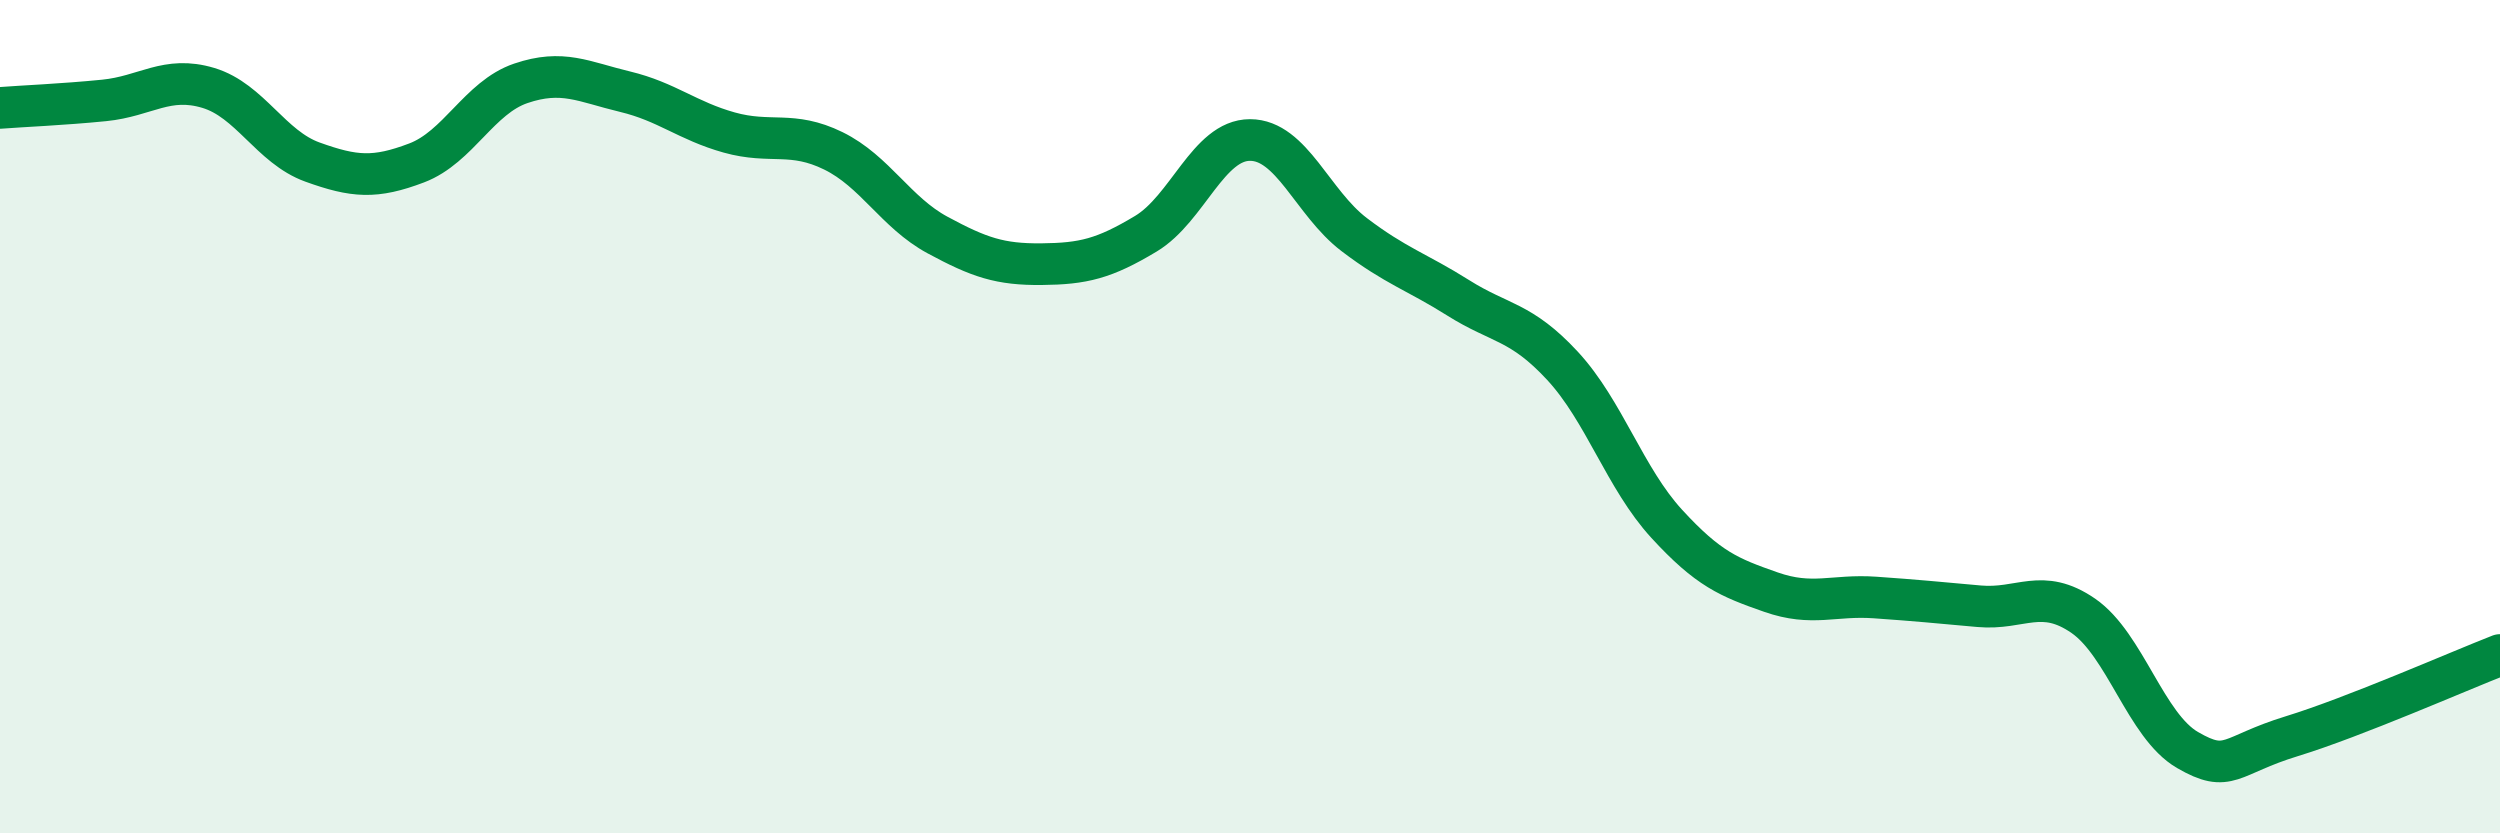
    <svg width="60" height="20" viewBox="0 0 60 20" xmlns="http://www.w3.org/2000/svg">
      <path
        d="M 0,2.59 C 0.5,2.55 1.5,2.51 2.5,2.41 C 3.5,2.31 4,1.81 5,2.11 C 6,2.41 6.5,3.53 7.5,3.89 C 8.5,4.25 9,4.29 10,3.91 C 11,3.53 11.5,2.34 12.5,2 C 13.5,1.66 14,1.96 15,2.2 C 16,2.44 16.5,2.9 17.5,3.18 C 18.5,3.46 19,3.13 20,3.62 C 21,4.11 21.5,5.1 22.5,5.64 C 23.5,6.18 24,6.35 25,6.34 C 26,6.33 26.5,6.21 27.5,5.61 C 28.5,5.01 29,3.36 30,3.36 C 31,3.36 31.5,4.87 32.5,5.63 C 33.5,6.39 34,6.52 35,7.15 C 36,7.78 36.5,7.7 37.5,8.78 C 38.5,9.86 39,11.48 40,12.57 C 41,13.66 41.5,13.86 42.5,14.21 C 43.5,14.56 44,14.27 45,14.34 C 46,14.41 46.5,14.46 47.5,14.55 C 48.5,14.64 49,14.09 50,14.78 C 51,15.47 51.5,17.42 52.5,18 C 53.5,18.58 53.5,18.13 55,17.67 C 56.5,17.21 59,16.11 60,15.72L60 20L0 20Z"
        fill="#008740"
        opacity="0.1"
        stroke-linecap="round"
        stroke-linejoin="round"
      />
      <path
        d="M 0,2.59 C 0.5,2.55 1.5,2.51 2.5,2.41 C 3.5,2.31 4,1.81 5,2.11 C 6,2.41 6.5,3.53 7.5,3.89 C 8.5,4.25 9,4.29 10,3.91 C 11,3.53 11.5,2.34 12.5,2 C 13.5,1.66 14,1.96 15,2.2 C 16,2.44 16.5,2.9 17.5,3.18 C 18.5,3.46 19,3.13 20,3.62 C 21,4.11 21.5,5.1 22.5,5.64 C 23.5,6.18 24,6.35 25,6.34 C 26,6.33 26.5,6.21 27.5,5.61 C 28.5,5.01 29,3.36 30,3.36 C 31,3.36 31.5,4.87 32.5,5.63 C 33.5,6.39 34,6.52 35,7.15 C 36,7.78 36.5,7.7 37.5,8.78 C 38.5,9.86 39,11.48 40,12.57 C 41,13.66 41.5,13.86 42.5,14.21 C 43.5,14.56 44,14.27 45,14.34 C 46,14.41 46.5,14.46 47.5,14.55 C 48.5,14.64 49,14.09 50,14.78 C 51,15.47 51.5,17.42 52.5,18 C 53.5,18.58 53.5,18.13 55,17.67 C 56.5,17.21 59,16.11 60,15.72"
        stroke="#008740"
        stroke-width="1"
        fill="none"
        stroke-linecap="round"
        stroke-linejoin="round"
      />
    </svg>
  